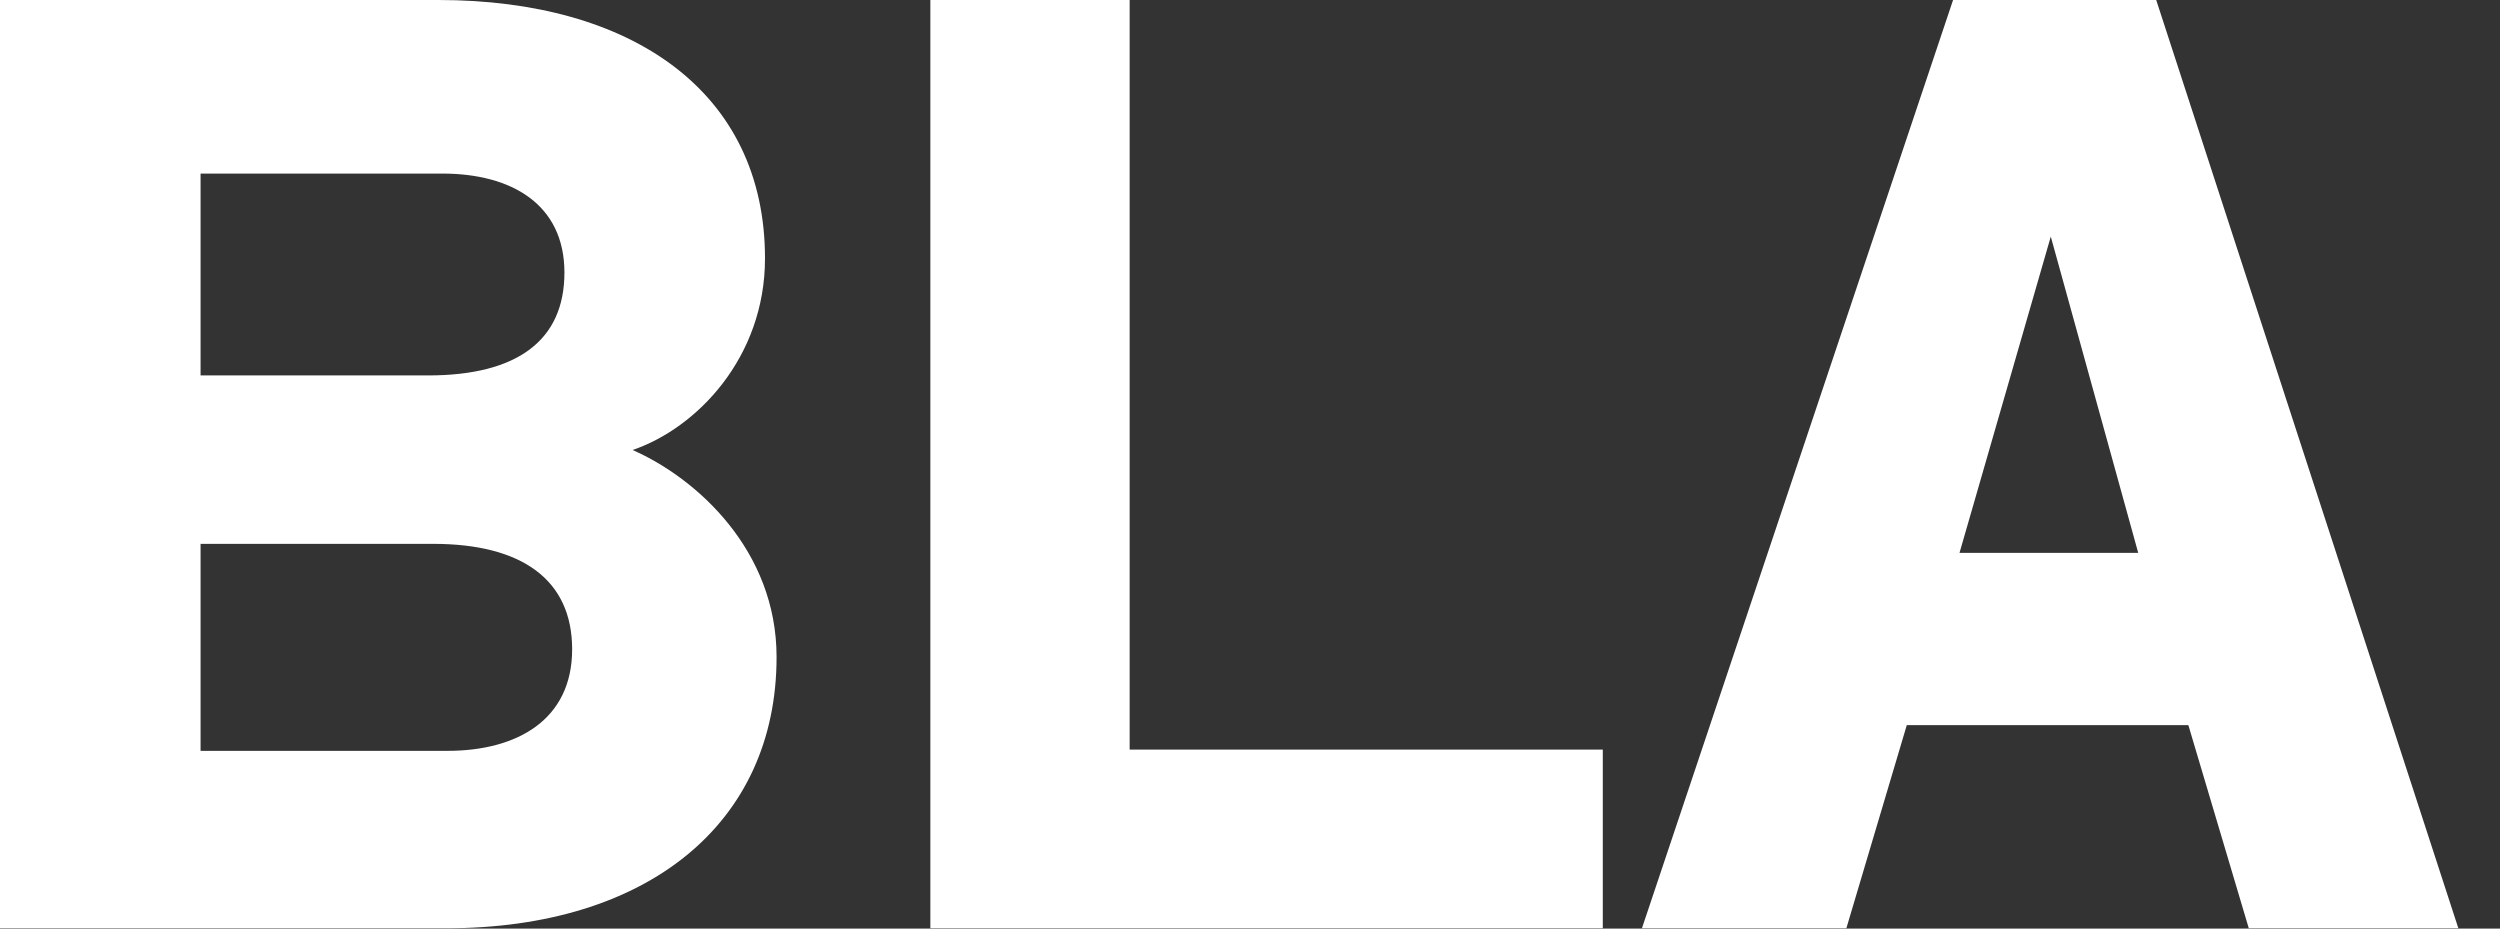 <svg width="35" height="13" viewBox="0 0 35 13" fill="none" xmlns="http://www.w3.org/2000/svg">
<rect x="0" y="0" width="35" height="13" fill="#333333" stroke="none"/>
<path d="M6.192 2.43C7.164 2.43 7.902 2.862 7.902 3.816C7.902 4.77 7.236 5.256 5.994 5.256H2.808V2.43H6.192ZM10.71 3.618C10.71 1.278 8.838 0 6.138 0H0V12.996H6.246C9.054 12.996 10.872 11.538 10.872 9.198C10.872 7.704 9.756 6.696 8.856 6.3C9.756 5.994 10.71 5.004 10.71 3.618ZM2.808 10.512V7.614H6.066C7.308 7.614 8.01 8.118 8.01 9.09C8.01 10.08 7.236 10.512 6.264 10.512H2.808Z" fill="white"/>
<path d="M15.815 0H13.025V12.996H22.439V10.494H15.815V0Z" fill="white"/>
<path d="M26.695 10.152H30.637L31.483 12.996H34.417L30.187 0H27.343L22.987 12.996H25.849L26.695 10.152ZM29.935 7.74H27.433L28.711 3.312L29.935 7.74Z" fill="white"/>
</svg>
